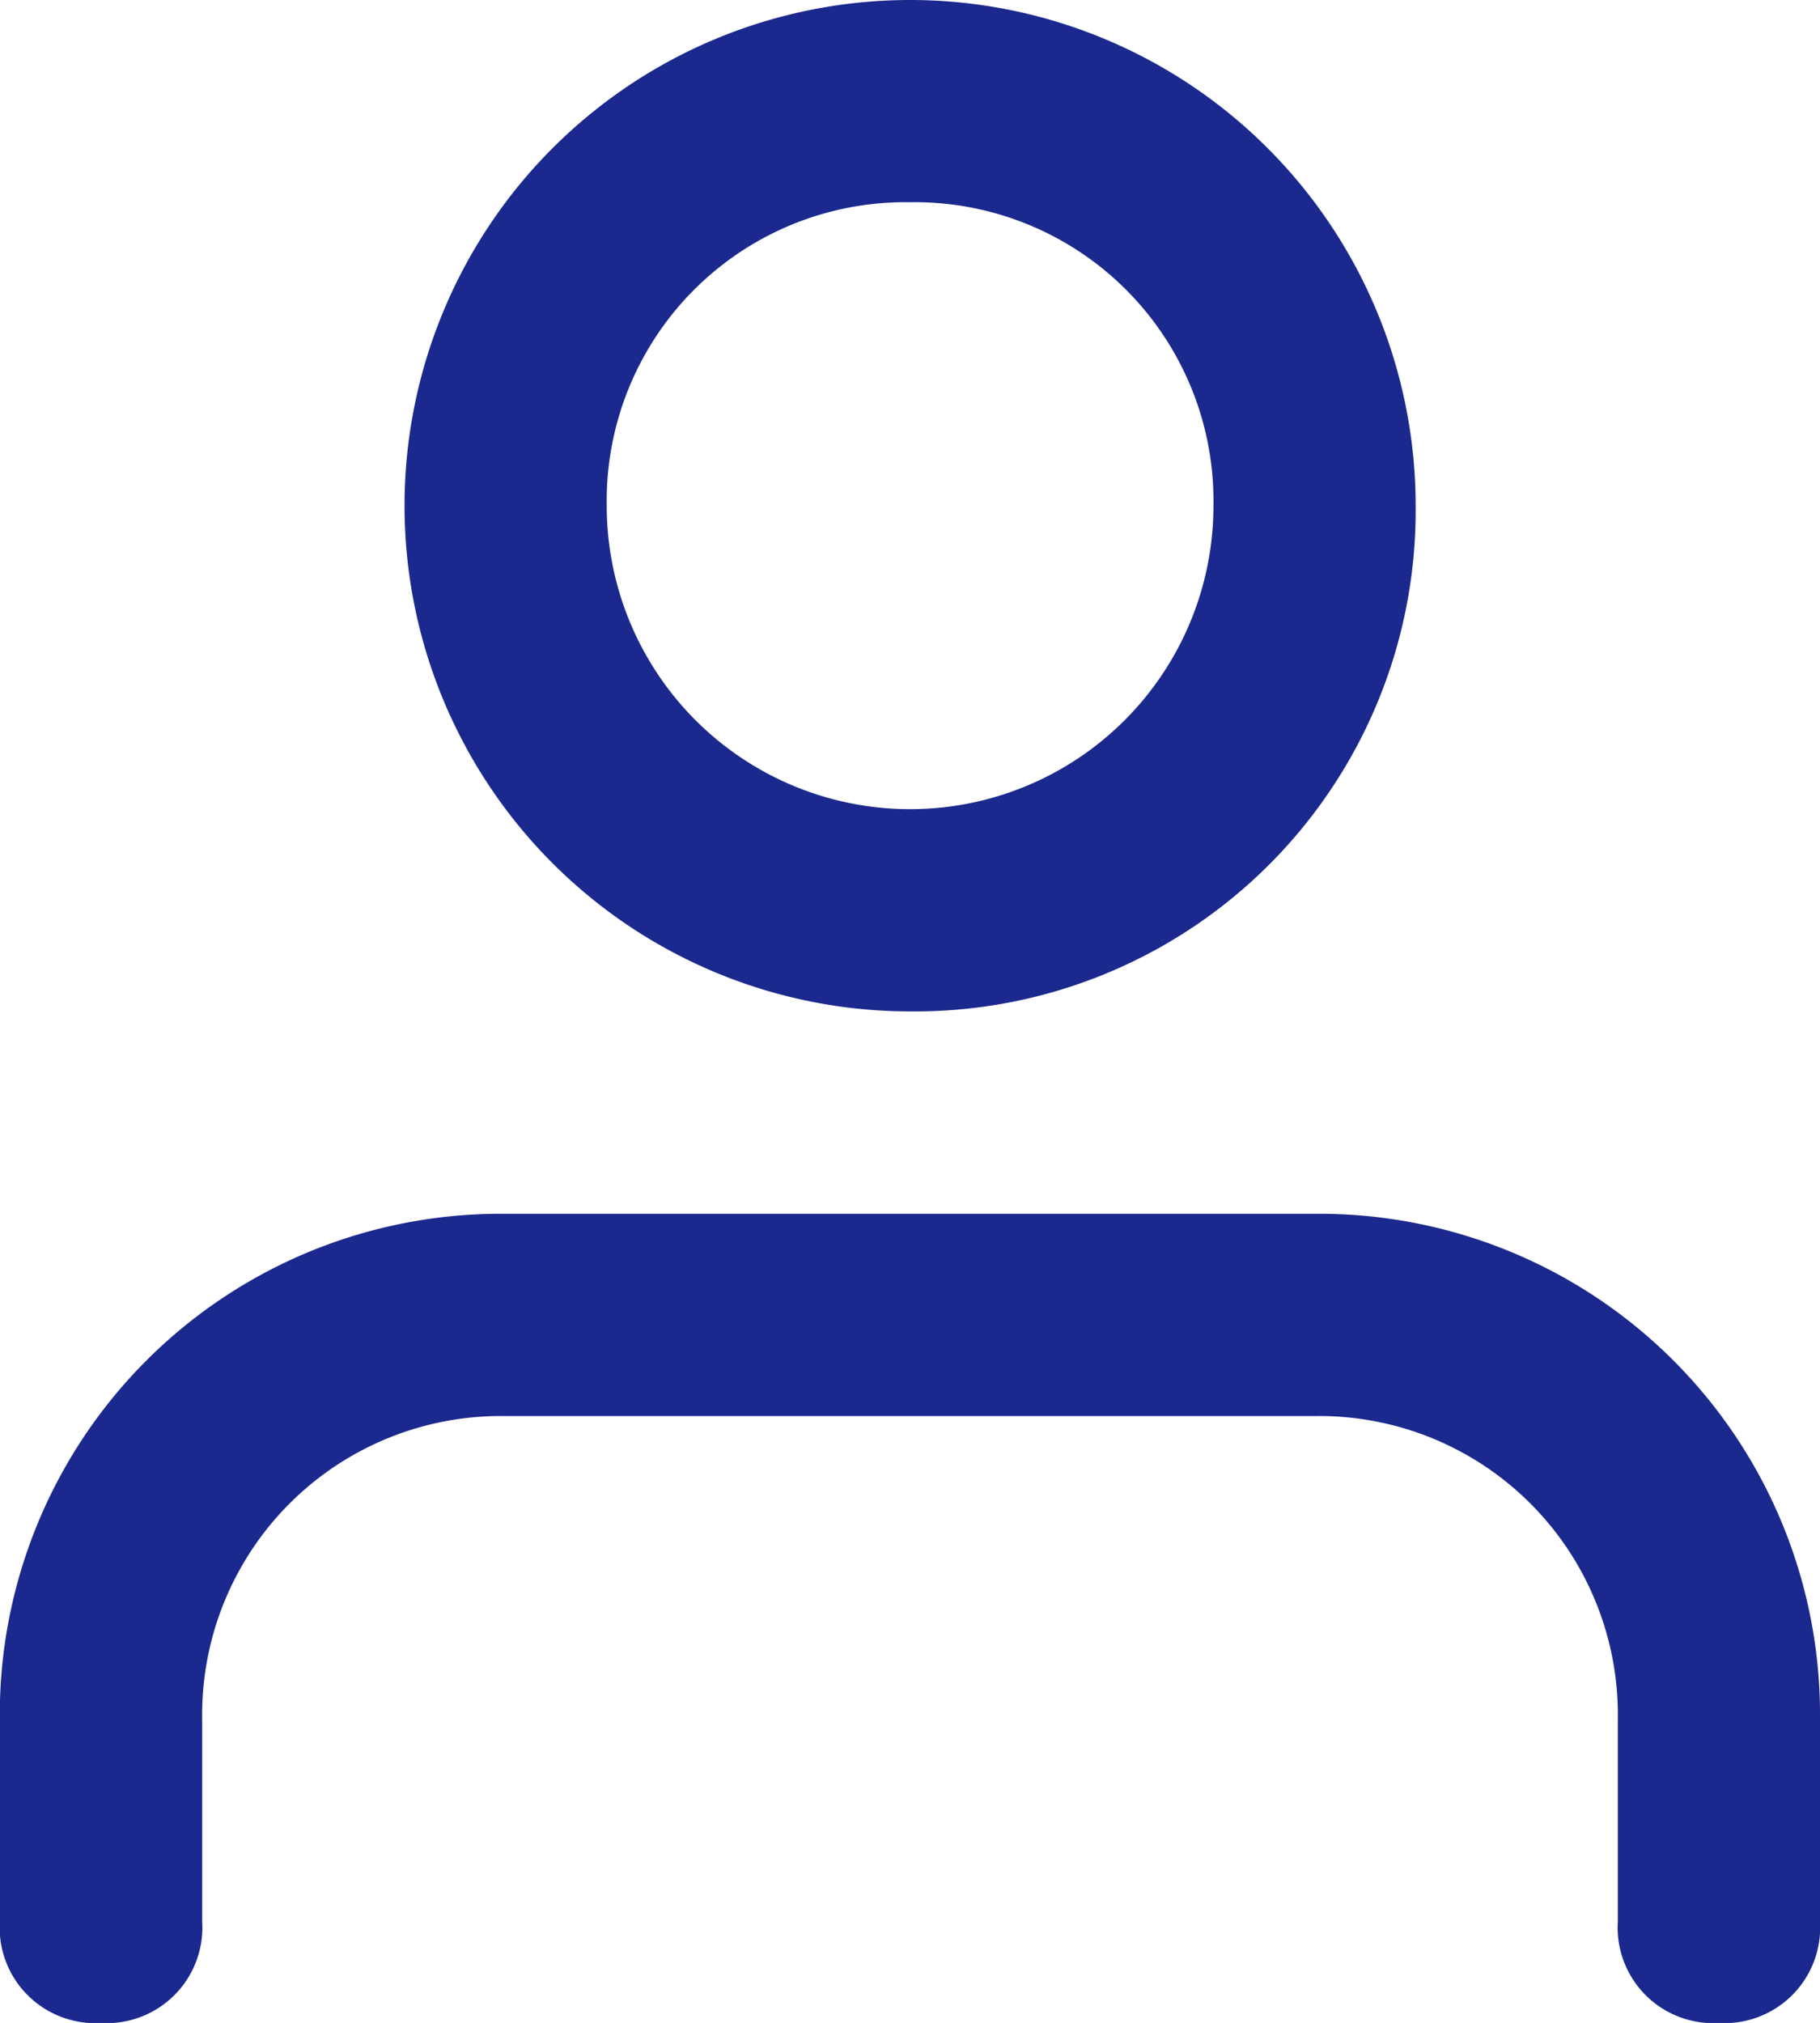 <?xml version="1.0" encoding="UTF-8"?> <svg xmlns="http://www.w3.org/2000/svg" width="10.361" height="11.513" viewBox="0 0 10.361 11.513"><path id="user" d="M14.286,14.513a.544.544,0,0,1-.576-.576V12.786a1.7,1.7,0,0,0-1.727-1.727H7.378a1.7,1.7,0,0,0-1.727,1.727v1.151a.544.544,0,0,1-.576.576.544.544,0,0,1-.576-.576V12.786A2.85,2.85,0,0,1,7.378,9.908h4.605a2.85,2.85,0,0,1,2.878,2.878v1.151A.544.544,0,0,1,14.286,14.513ZM9.681,8.756a2.878,2.878,0,1,1,2.878-2.878A2.85,2.85,0,0,1,9.681,8.756Zm0-4.605A1.7,1.7,0,0,0,7.954,5.878a1.727,1.727,0,1,0,3.454,0A1.7,1.7,0,0,0,9.681,4.151Z" transform="translate(-4.5 -3)" fill="#1b288e"></path></svg> 